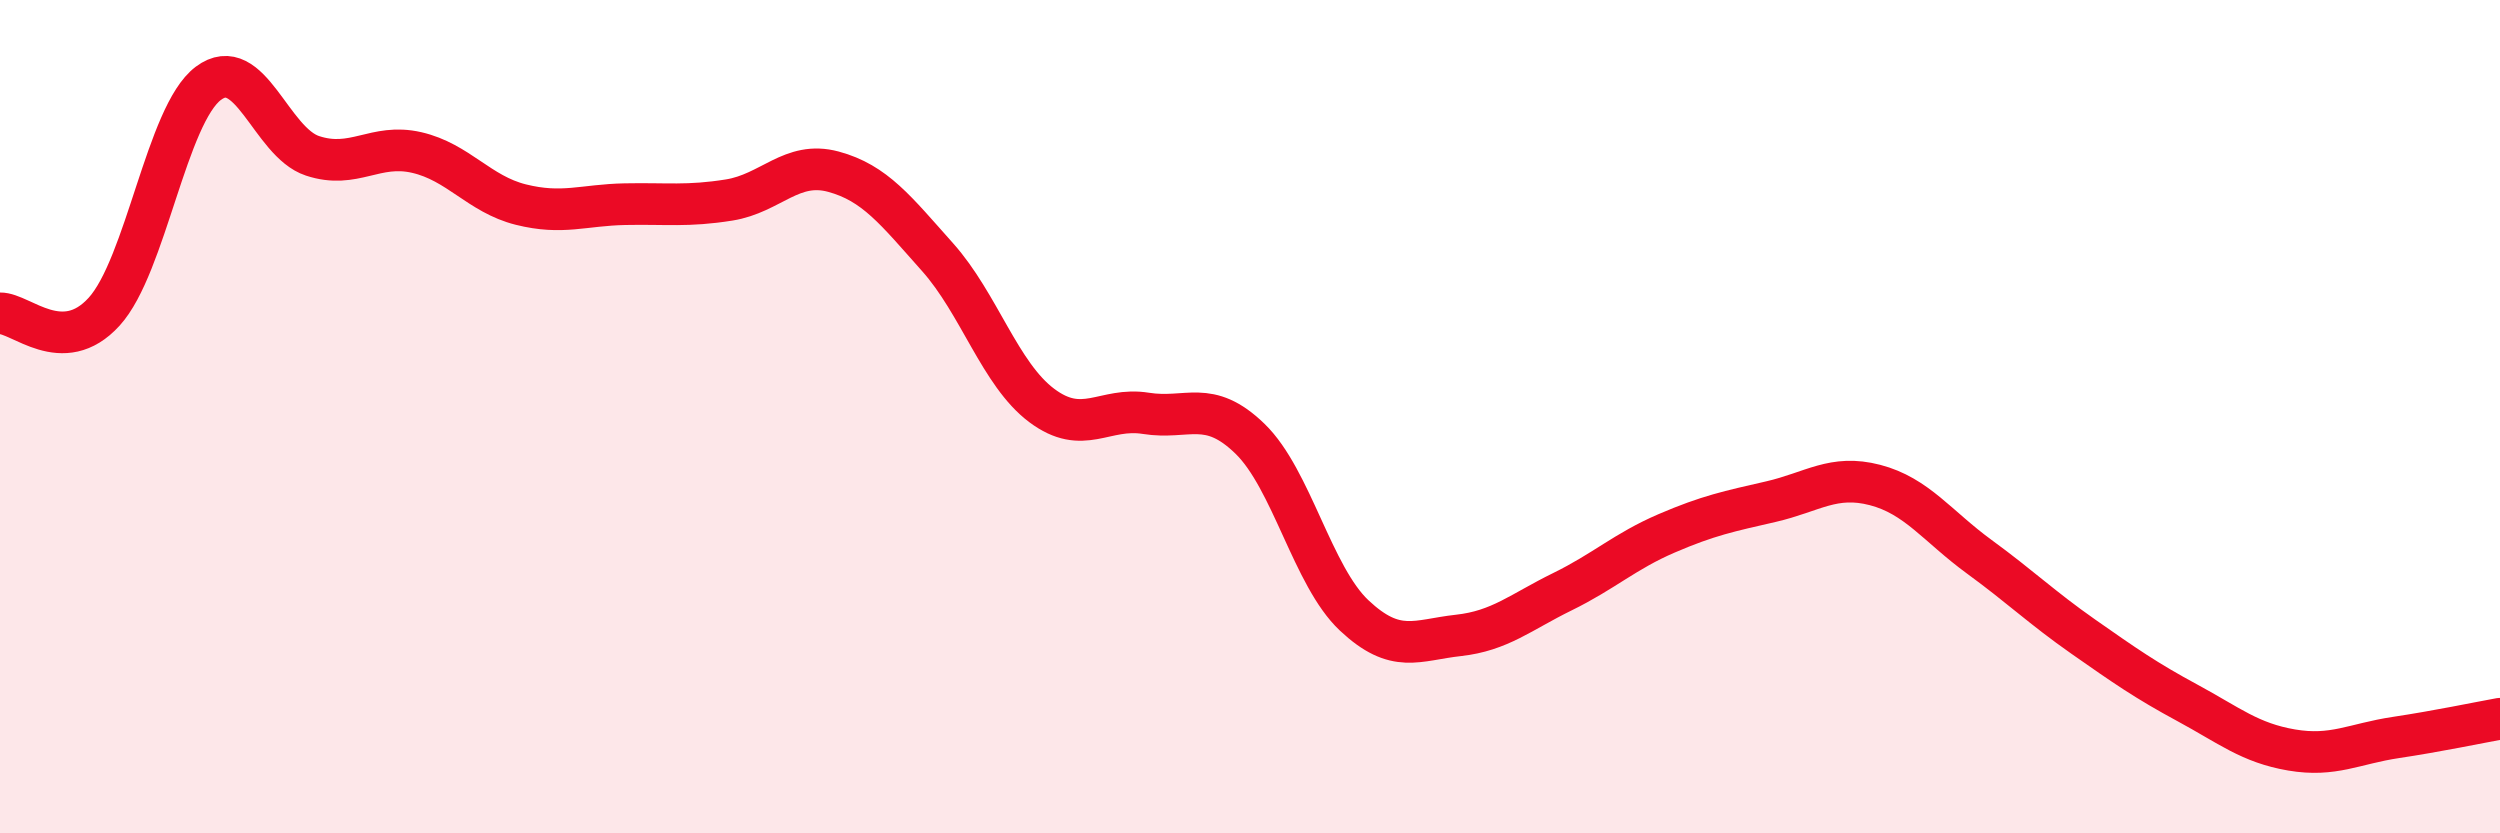 
    <svg width="60" height="20" viewBox="0 0 60 20" xmlns="http://www.w3.org/2000/svg">
      <path
        d="M 0,7.52 C 0.5,7.51 1.5,8.58 2.5,7.48 C 3.5,6.38 4,2.75 5,2 C 6,1.25 6.5,3.41 7.5,3.74 C 8.5,4.07 9,3.43 10,3.66 C 11,3.89 11.5,4.66 12.5,4.91 C 13.5,5.16 14,4.92 15,4.9 C 16,4.88 16.5,4.96 17.5,4.8 C 18.5,4.64 19,3.85 20,4.12 C 21,4.39 21.5,5.05 22.5,6.17 C 23.5,7.29 24,8.98 25,9.73 C 26,10.48 26.5,9.76 27.5,9.92 C 28.5,10.08 29,9.56 30,10.53 C 31,11.5 31.5,13.83 32.5,14.77 C 33.5,15.71 34,15.36 35,15.25 C 36,15.14 36.5,14.69 37.5,14.2 C 38.5,13.71 39,13.23 40,12.8 C 41,12.37 41.5,12.27 42.5,12.04 C 43.5,11.81 44,11.38 45,11.64 C 46,11.9 46.5,12.63 47.5,13.36 C 48.5,14.09 49,14.58 50,15.28 C 51,15.98 51.5,16.33 52.5,16.87 C 53.5,17.41 54,17.83 55,18 C 56,18.17 56.5,17.85 57.5,17.7 C 58.5,17.55 59.5,17.34 60,17.25L60 20L0 20Z"
        fill="#EB0A25"
        opacity="0.1"
        stroke-linecap="round"
        stroke-linejoin="round"
      />
      <path
        d="M 0,7.52 C 0.5,7.51 1.5,8.58 2.5,7.48 C 3.5,6.38 4,2.75 5,2 C 6,1.25 6.5,3.41 7.5,3.74 C 8.5,4.07 9,3.43 10,3.66 C 11,3.89 11.5,4.66 12.5,4.91 C 13.5,5.16 14,4.92 15,4.9 C 16,4.88 16.5,4.96 17.5,4.8 C 18.5,4.64 19,3.85 20,4.12 C 21,4.39 21.5,5.05 22.5,6.17 C 23.5,7.29 24,8.98 25,9.73 C 26,10.48 26.5,9.76 27.5,9.92 C 28.5,10.08 29,9.56 30,10.53 C 31,11.5 31.5,13.83 32.5,14.77 C 33.5,15.71 34,15.36 35,15.25 C 36,15.14 36.5,14.69 37.5,14.2 C 38.5,13.71 39,13.23 40,12.8 C 41,12.37 41.5,12.27 42.5,12.04 C 43.5,11.81 44,11.38 45,11.64 C 46,11.9 46.5,12.63 47.5,13.36 C 48.5,14.09 49,14.58 50,15.28 C 51,15.98 51.5,16.33 52.5,16.87 C 53.5,17.41 54,17.83 55,18 C 56,18.17 56.5,17.85 57.5,17.7 C 58.5,17.55 59.5,17.34 60,17.25"
        stroke="#EB0A25"
        stroke-width="1"
        fill="none"
        stroke-linecap="round"
        stroke-linejoin="round"
      />
    </svg>
  